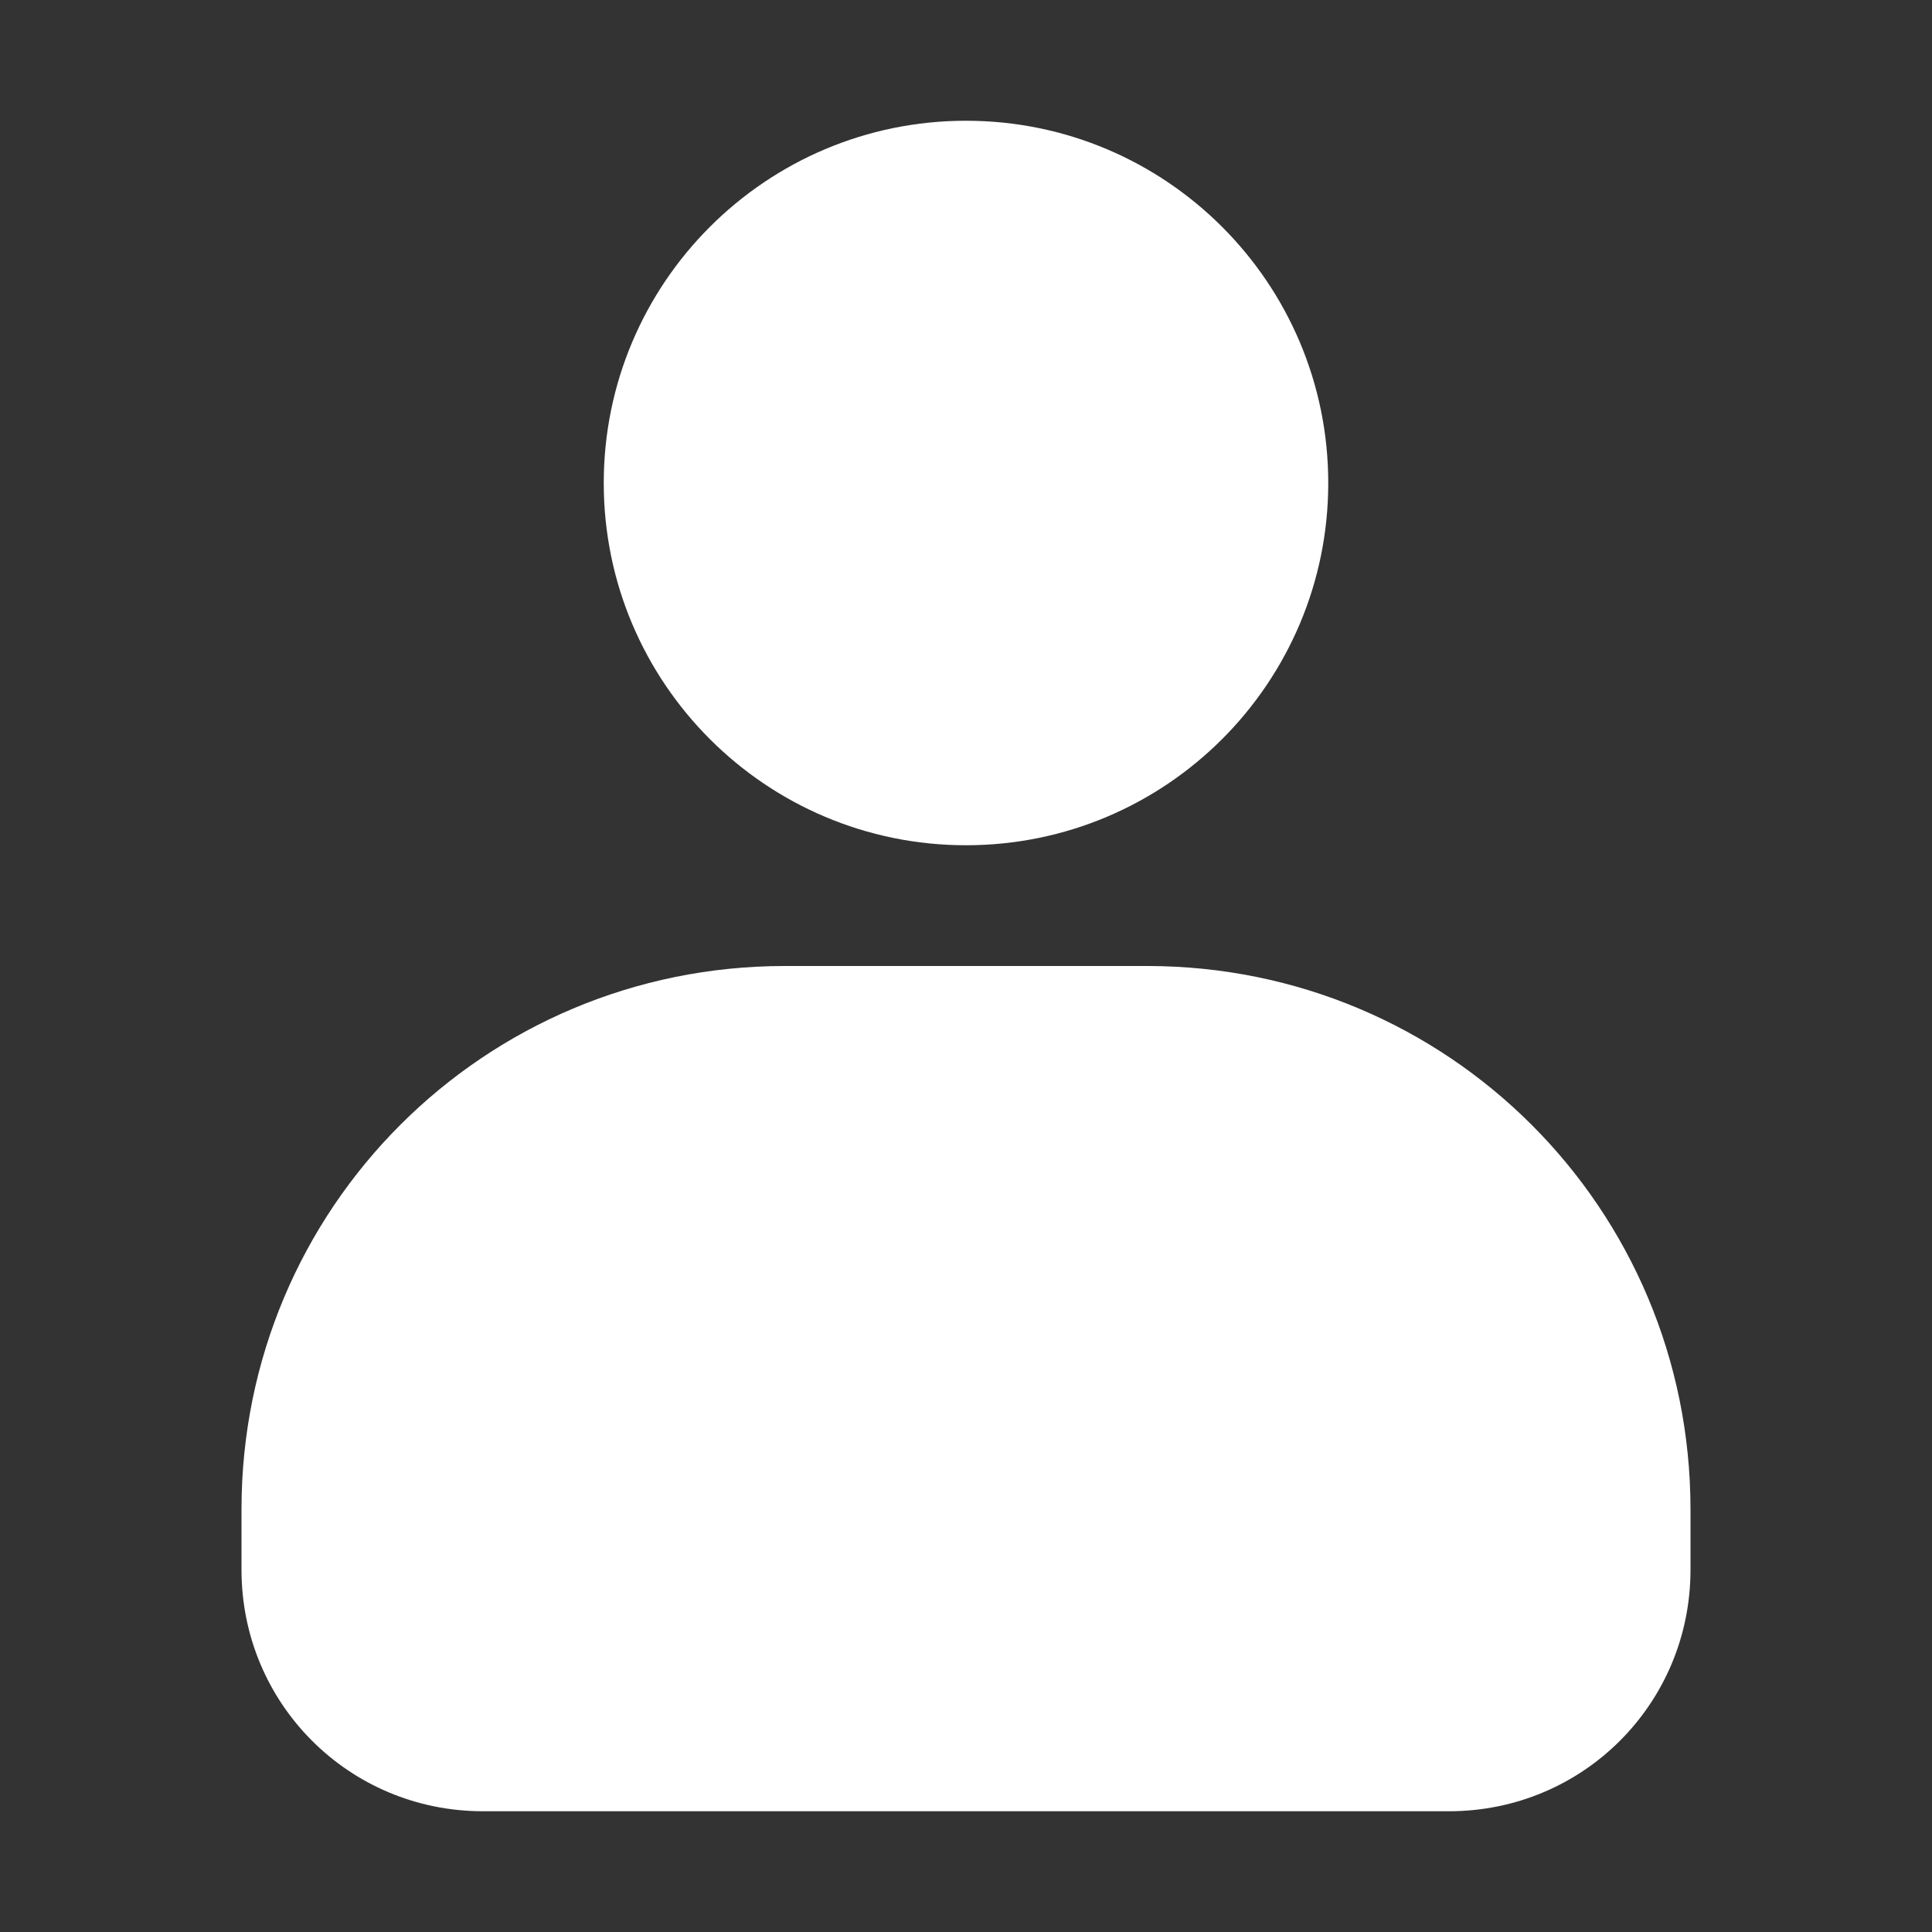 <?xml version="1.0" encoding="UTF-8"?> <svg xmlns="http://www.w3.org/2000/svg" width="128" height="128" viewBox="0 0 128 128" fill="none"><rect x="0" y="0" width="128" height="128" fill="#333333" stroke="none"/> <path d="M64 8C50.75 8 40 18.75 40 32C40 45.25 50.75 56 64 56C77.25 56 88 45.25 88 32C88 18.75 77.25 8 64 8ZM52 64C32.062 64 16 80.062 16 100V104C16 112.875 23.125 120 32 120H96C104.875 120 112 112.875 112 104V100C112 80.062 95.938 64 76 64H52Z" fill="white"></path> </svg> 